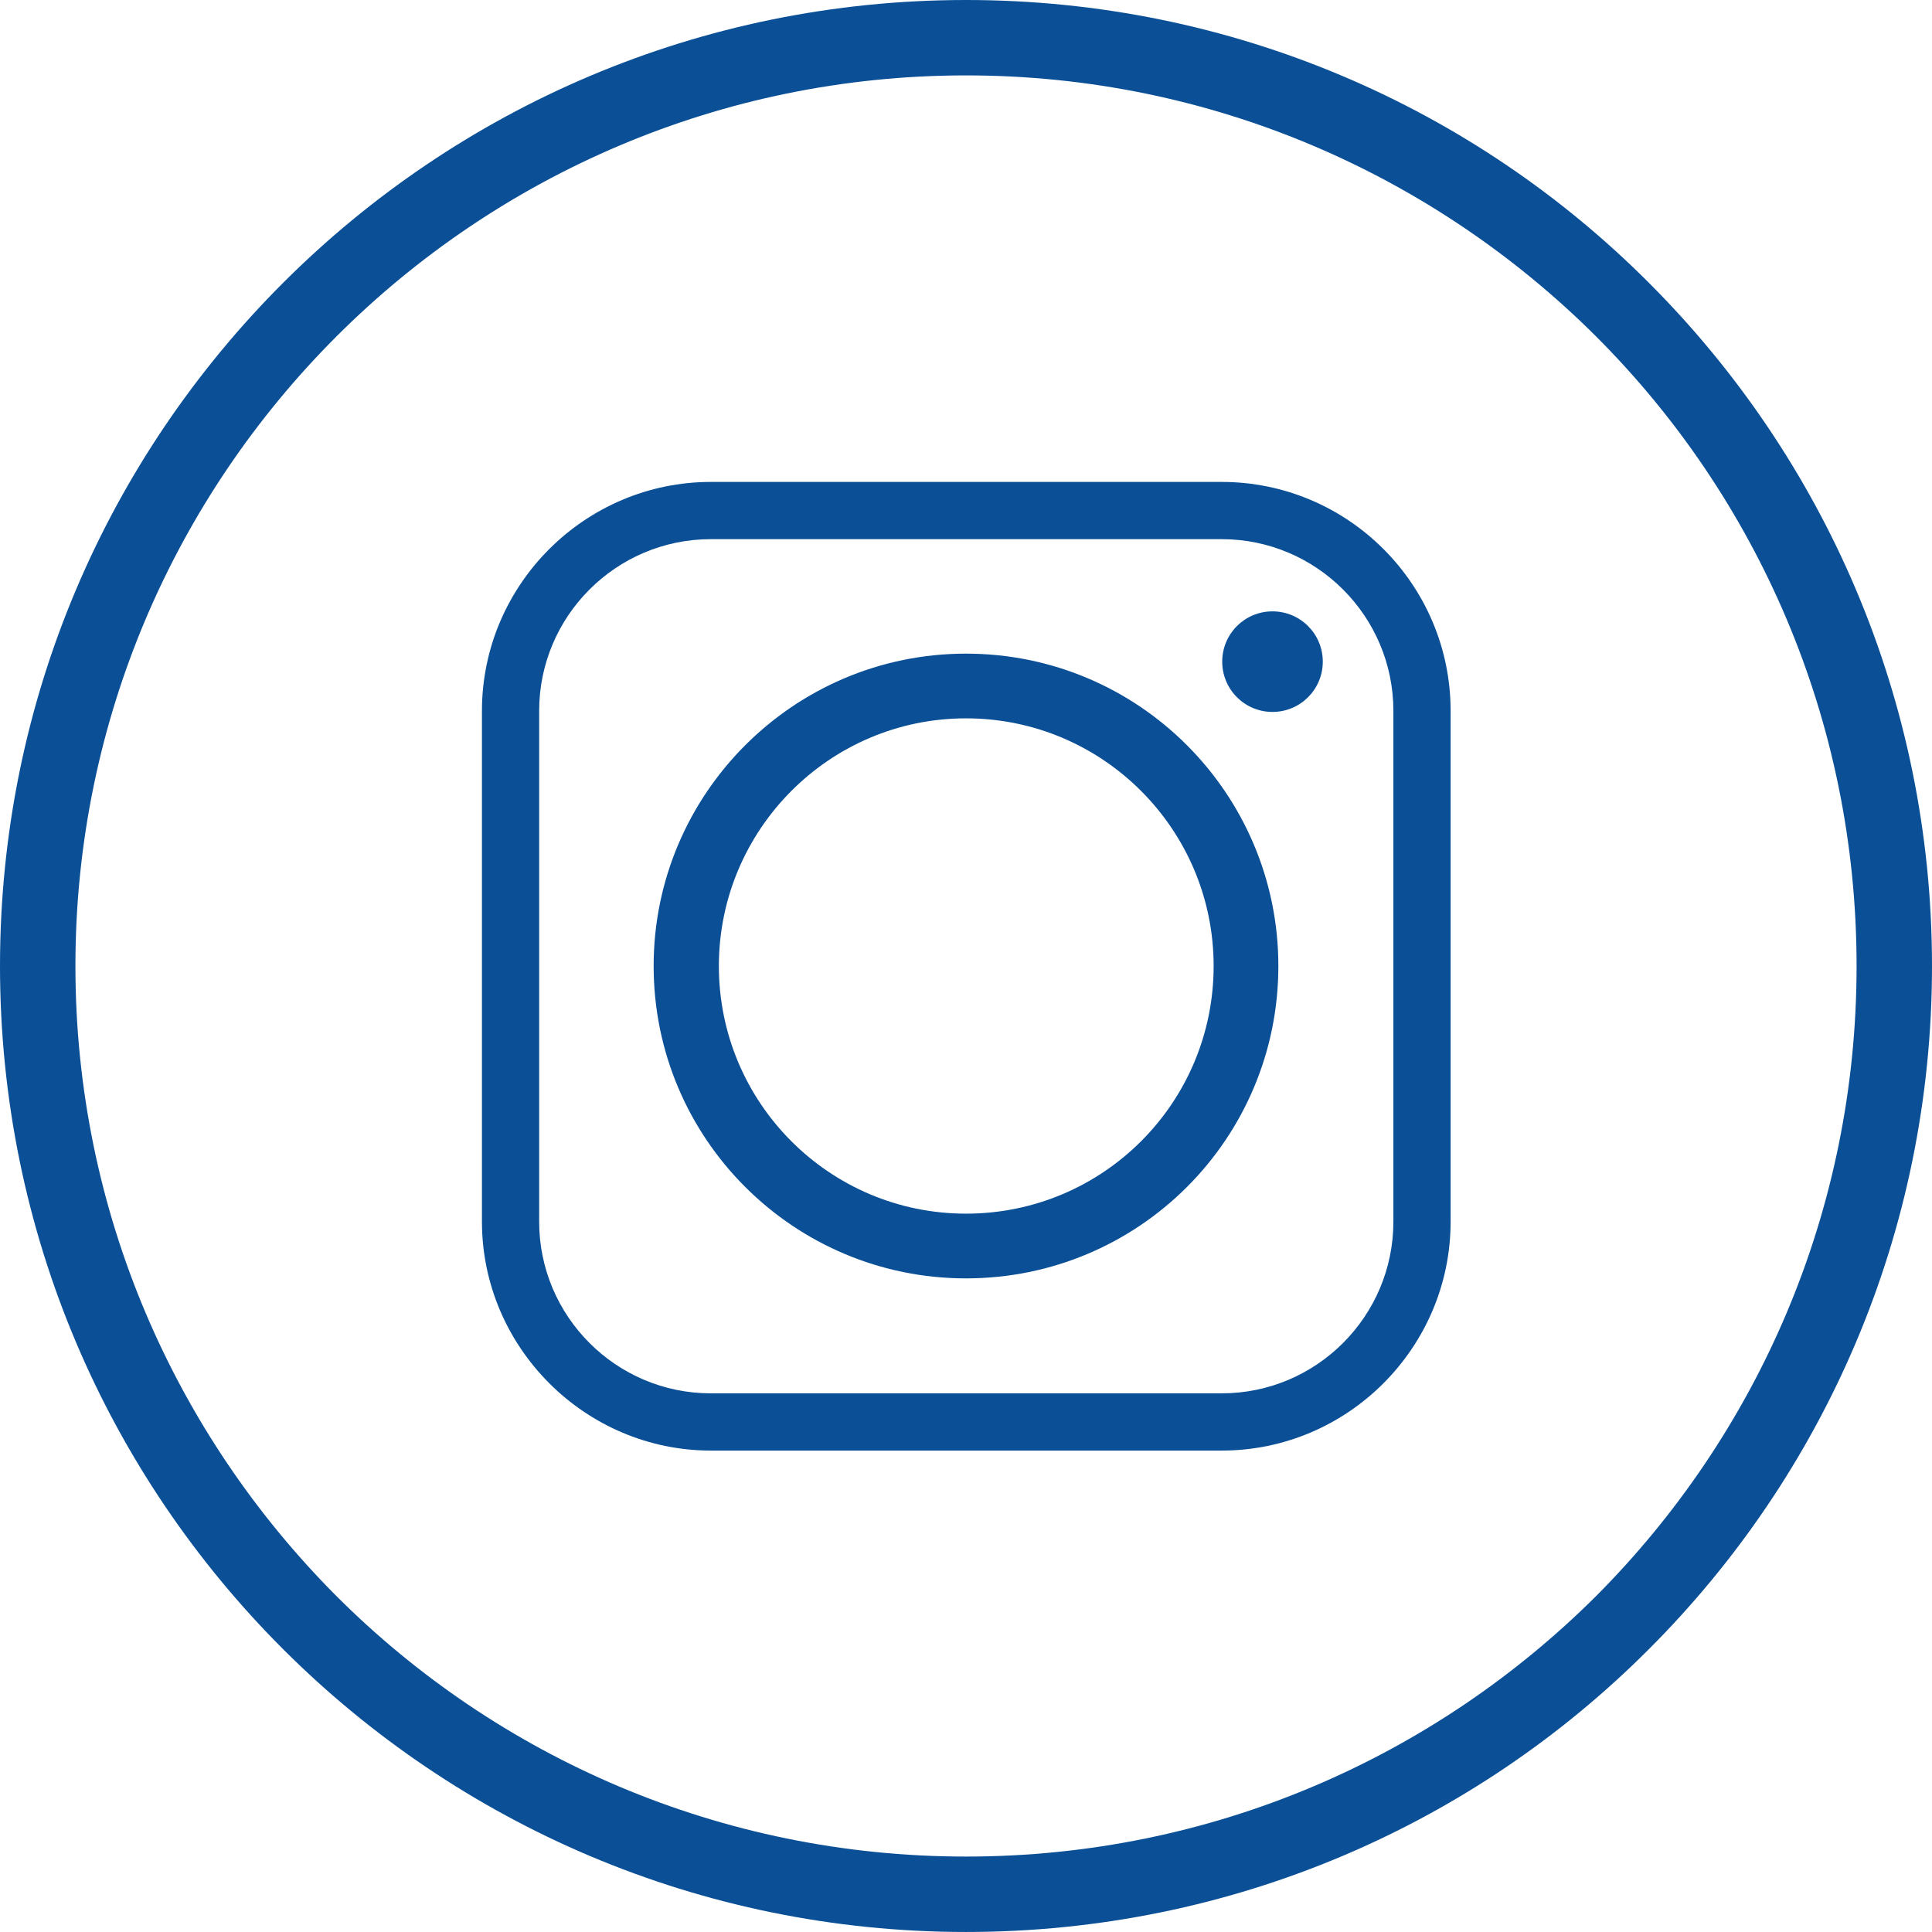 <!-- Generator: Adobe Illustrator 22.0.1, SVG Export Plug-In  -->
<svg version="1.1"
	 xmlns="http://www.w3.org/2000/svg" xmlns:xlink="http://www.w3.org/1999/xlink" xmlns:a="http://ns.adobe.com/AdobeSVGViewerExtensions/3.0/"
	 x="0px" y="0px" width="99.036px" height="99.035px" viewBox="0 0 99.036 99.035"
	 style="enable-background:new 0 0 99.036 99.035;" xml:space="preserve">
<style type="text/css">
	.st0{fill:#0B5097;}
	.st1{fill-rule:evenodd;clip-rule:evenodd;fill:#0B5097;}
</style>
<defs>
</defs>
<path class="st0" d="M49.518,0C63.2,0,75.593,5.538,84.531,14.504c8.966,8.966,14.505,21.331,14.505,35.013
	c0,13.682-5.539,26.047-14.505,35.013C75.593,93.497,63.2,99.035,49.518,99.035c-13.654,0-26.047-5.538-35.013-14.504
	C5.538,75.565,0,63.199,0,49.518c0-13.682,5.538-26.047,14.505-35.013C23.471,5.538,35.864,0,49.518,0L49.518,0z M81.817,17.246
	C73.537,8.993,62.131,3.865,49.518,3.865c-12.585,0-24.018,5.128-32.271,13.381C8.993,25.499,3.866,36.905,3.866,49.518
	c0,12.613,5.127,24.019,13.381,32.299C25.5,90.07,36.933,95.169,49.518,95.169c12.613,0,24.019-5.1,32.299-13.353
	C90.07,73.536,95.17,62.13,95.17,49.518C95.17,36.905,90.07,25.499,81.817,17.246L81.817,17.246z"/>
<path class="st1" d="M36.85,49.518c0-6.992,5.676-12.695,12.667-12.695c7.02,0,12.695,5.703,12.695,12.695
	c0,7.018-5.675,12.695-12.695,12.695C42.526,62.212,36.85,56.536,36.85,49.518L36.85,49.518z M62.625,24.704H36.44
	c-6.443,0-11.735,5.264-11.735,11.735v26.185c0,6.442,5.292,11.734,11.735,11.734h26.185c6.471,0,11.735-5.292,11.735-11.734V36.439
	C74.359,29.968,69.095,24.704,62.625,24.704L62.625,24.704z M36.44,27.638h26.185c4.853,0,8.801,3.947,8.801,8.801v26.185
	c0,4.853-3.948,8.8-8.801,8.8H36.44c-4.854,0-8.802-3.948-8.802-8.8V36.439C27.638,31.585,31.586,27.638,36.44,27.638L36.44,27.638z
	 M65.229,31.339c-1.426,0-2.577,1.151-2.577,2.577c0,1.426,1.151,2.578,2.577,2.578c1.426,0,2.578-1.151,2.578-2.578
	C67.807,32.491,66.655,31.339,65.229,31.339L65.229,31.339z M65.53,49.518c0-8.829-7.156-16.012-16.012-16.012
	c-8.829,0-16.012,7.183-16.012,16.012c0,8.856,7.183,16.013,16.012,16.013C58.375,65.53,65.53,58.374,65.53,49.518L65.53,49.518z"/>
</svg>